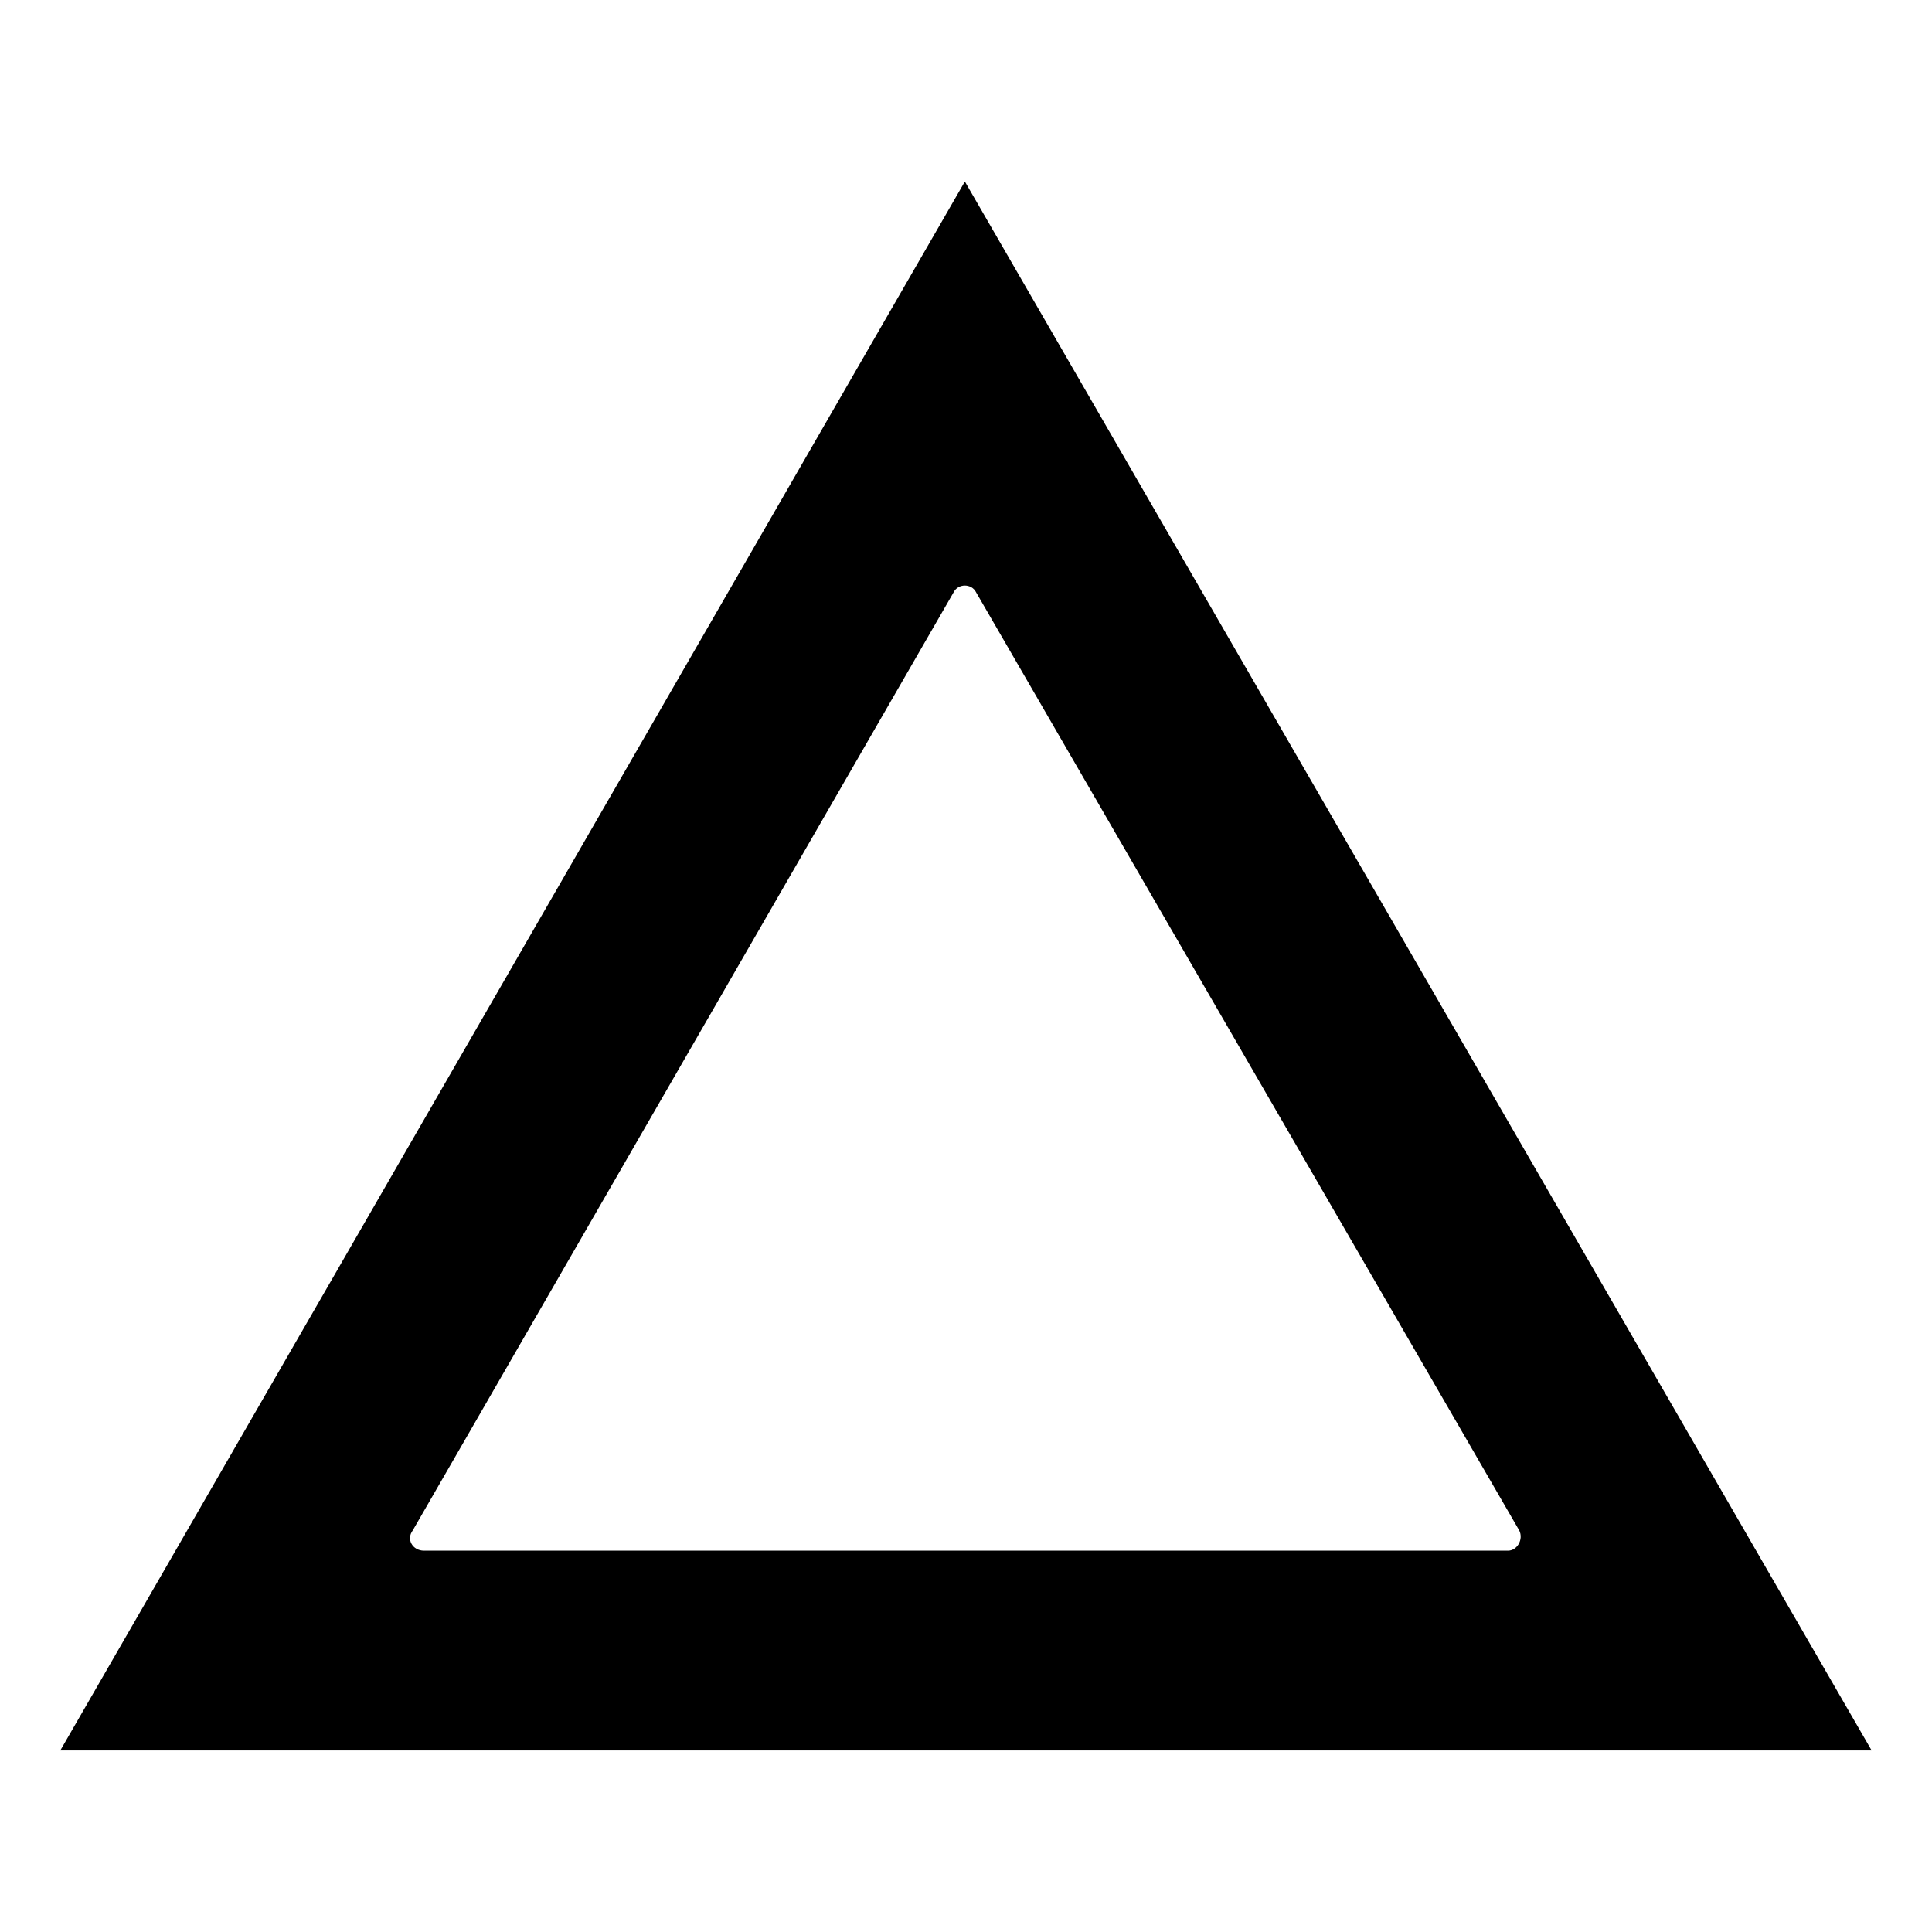 <?xml version="1.0" encoding="UTF-8"?>
<!-- Uploaded to: ICON Repo, www.svgrepo.com, Generator: ICON Repo Mixer Tools -->
<svg fill="#000000" width="800px" height="800px" version="1.1" viewBox="144 144 512 512" xmlns="http://www.w3.org/2000/svg">
 <path d="m399.7 192.11 240.3 415.78h-480.02zm2.973 108.85c-1.191-2.379-4.758-2.379-5.949 0l-143.35 248.63c-1.785 2.379 0 5.352 2.973 5.352h287.3c2.379 0 4.164-2.973 2.973-5.352l-143.95-248.63z" fill-rule="evenodd"/>
</svg>